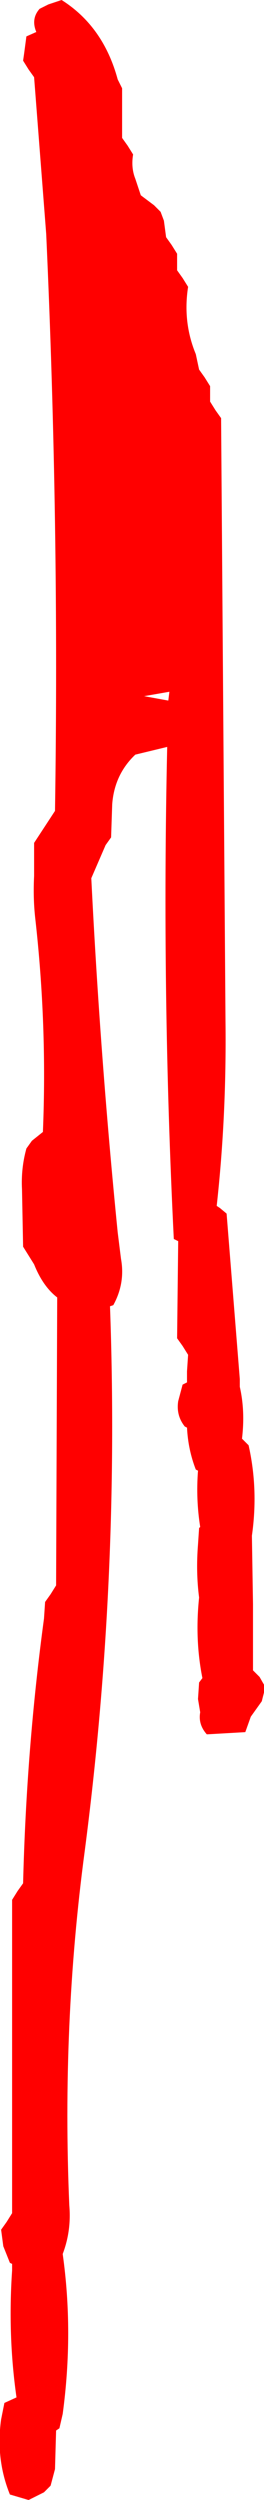 <?xml version="1.0" encoding="UTF-8" standalone="no"?>
<svg xmlns:xlink="http://www.w3.org/1999/xlink" height="113.3px" width="12.0px" xmlns="http://www.w3.org/2000/svg">
  <g transform="matrix(1.0, 0.0, 0.0, 1.0, -264.15, 122.5)">
    <path d="M269.7 -118.5 L269.7 -117.0 269.7 -116.25 269.95 -115.9 270.2 -115.5 Q270.1 -114.9 270.3 -114.4 L270.55 -113.65 271.15 -113.2 271.45 -112.9 271.6 -112.5 271.7 -111.75 271.95 -111.4 272.2 -111.0 272.2 -110.65 272.2 -110.25 272.45 -109.9 272.7 -109.5 Q272.45 -107.9 273.05 -106.45 L273.2 -105.75 273.45 -105.4 273.7 -105.0 273.7 -104.65 273.7 -104.3 273.95 -103.9 274.2 -103.55 274.4 -76.2 Q274.45 -71.9 274.0 -67.85 L274.15 -67.75 274.45 -67.5 275.05 -60.0 275.05 -59.65 Q275.3 -58.55 275.15 -57.3 L275.45 -57.0 Q275.9 -55.0 275.6 -52.9 L275.65 -49.8 275.65 -46.8 275.95 -46.5 276.15 -46.15 276.15 -45.8 276.05 -45.4 275.8 -45.05 275.55 -44.7 275.3 -44.0 273.55 -43.9 Q273.15 -44.35 273.25 -44.9 L273.15 -45.5 273.2 -46.25 273.35 -46.45 Q273.0 -48.2 273.2 -50.1 273.05 -51.25 273.15 -52.5 L273.2 -53.25 273.25 -53.3 Q273.05 -54.55 273.15 -55.85 L273.05 -55.9 Q272.7 -56.8 272.65 -57.8 L272.55 -57.85 Q272.15 -58.35 272.25 -59.0 L272.45 -59.75 272.65 -59.85 272.65 -60.35 272.7 -61.1 272.45 -61.5 272.2 -61.85 272.25 -66.25 272.05 -66.35 Q271.5 -77.45 271.75 -88.65 L270.3 -88.3 Q269.35 -87.4 269.25 -86.05 L269.2 -84.55 268.95 -84.2 268.3 -82.7 Q268.7 -74.65 269.5 -66.65 L269.65 -65.45 Q269.85 -64.35 269.3 -63.35 L269.15 -63.3 Q269.6 -50.85 268.0 -38.6 266.95 -30.75 267.3 -22.55 267.4 -21.4 267.0 -20.35 267.5 -16.8 267.0 -13.1 L266.85 -12.45 266.7 -12.35 266.65 -10.6 266.45 -9.85 266.15 -9.55 265.45 -9.2 264.6 -9.45 Q263.95 -11.05 264.2 -12.85 L264.35 -13.6 264.9 -13.85 Q264.5 -16.65 264.7 -19.6 L264.7 -19.9 264.6 -19.95 264.3 -20.7 264.2 -21.45 264.45 -21.8 264.7 -22.2 264.7 -35.65 264.7 -36.4 264.95 -36.8 265.2 -37.15 Q265.35 -43.25 266.15 -49.15 L266.2 -49.9 266.45 -50.25 266.7 -50.65 266.75 -63.7 Q266.1 -64.2 265.7 -65.2 L265.2 -66.0 265.15 -68.6 Q265.1 -69.55 265.35 -70.45 L265.6 -70.8 266.1 -71.2 Q266.3 -76.05 265.75 -80.9 265.65 -81.8 265.7 -82.8 L265.7 -84.3 266.65 -85.75 Q266.85 -98.75 266.25 -111.9 L265.7 -119.0 265.45 -119.35 265.2 -119.75 265.25 -120.1 265.35 -120.85 265.8 -121.05 Q265.55 -121.65 265.95 -122.1 L266.35 -122.3 266.95 -122.5 Q268.85 -121.3 269.5 -118.9 L269.7 -118.5 M270.7 -90.95 L271.8 -90.75 271.85 -91.15 270.7 -90.95" fill="#ff0000" fill-rule="evenodd" stroke="none"/>
  </g>
</svg>
